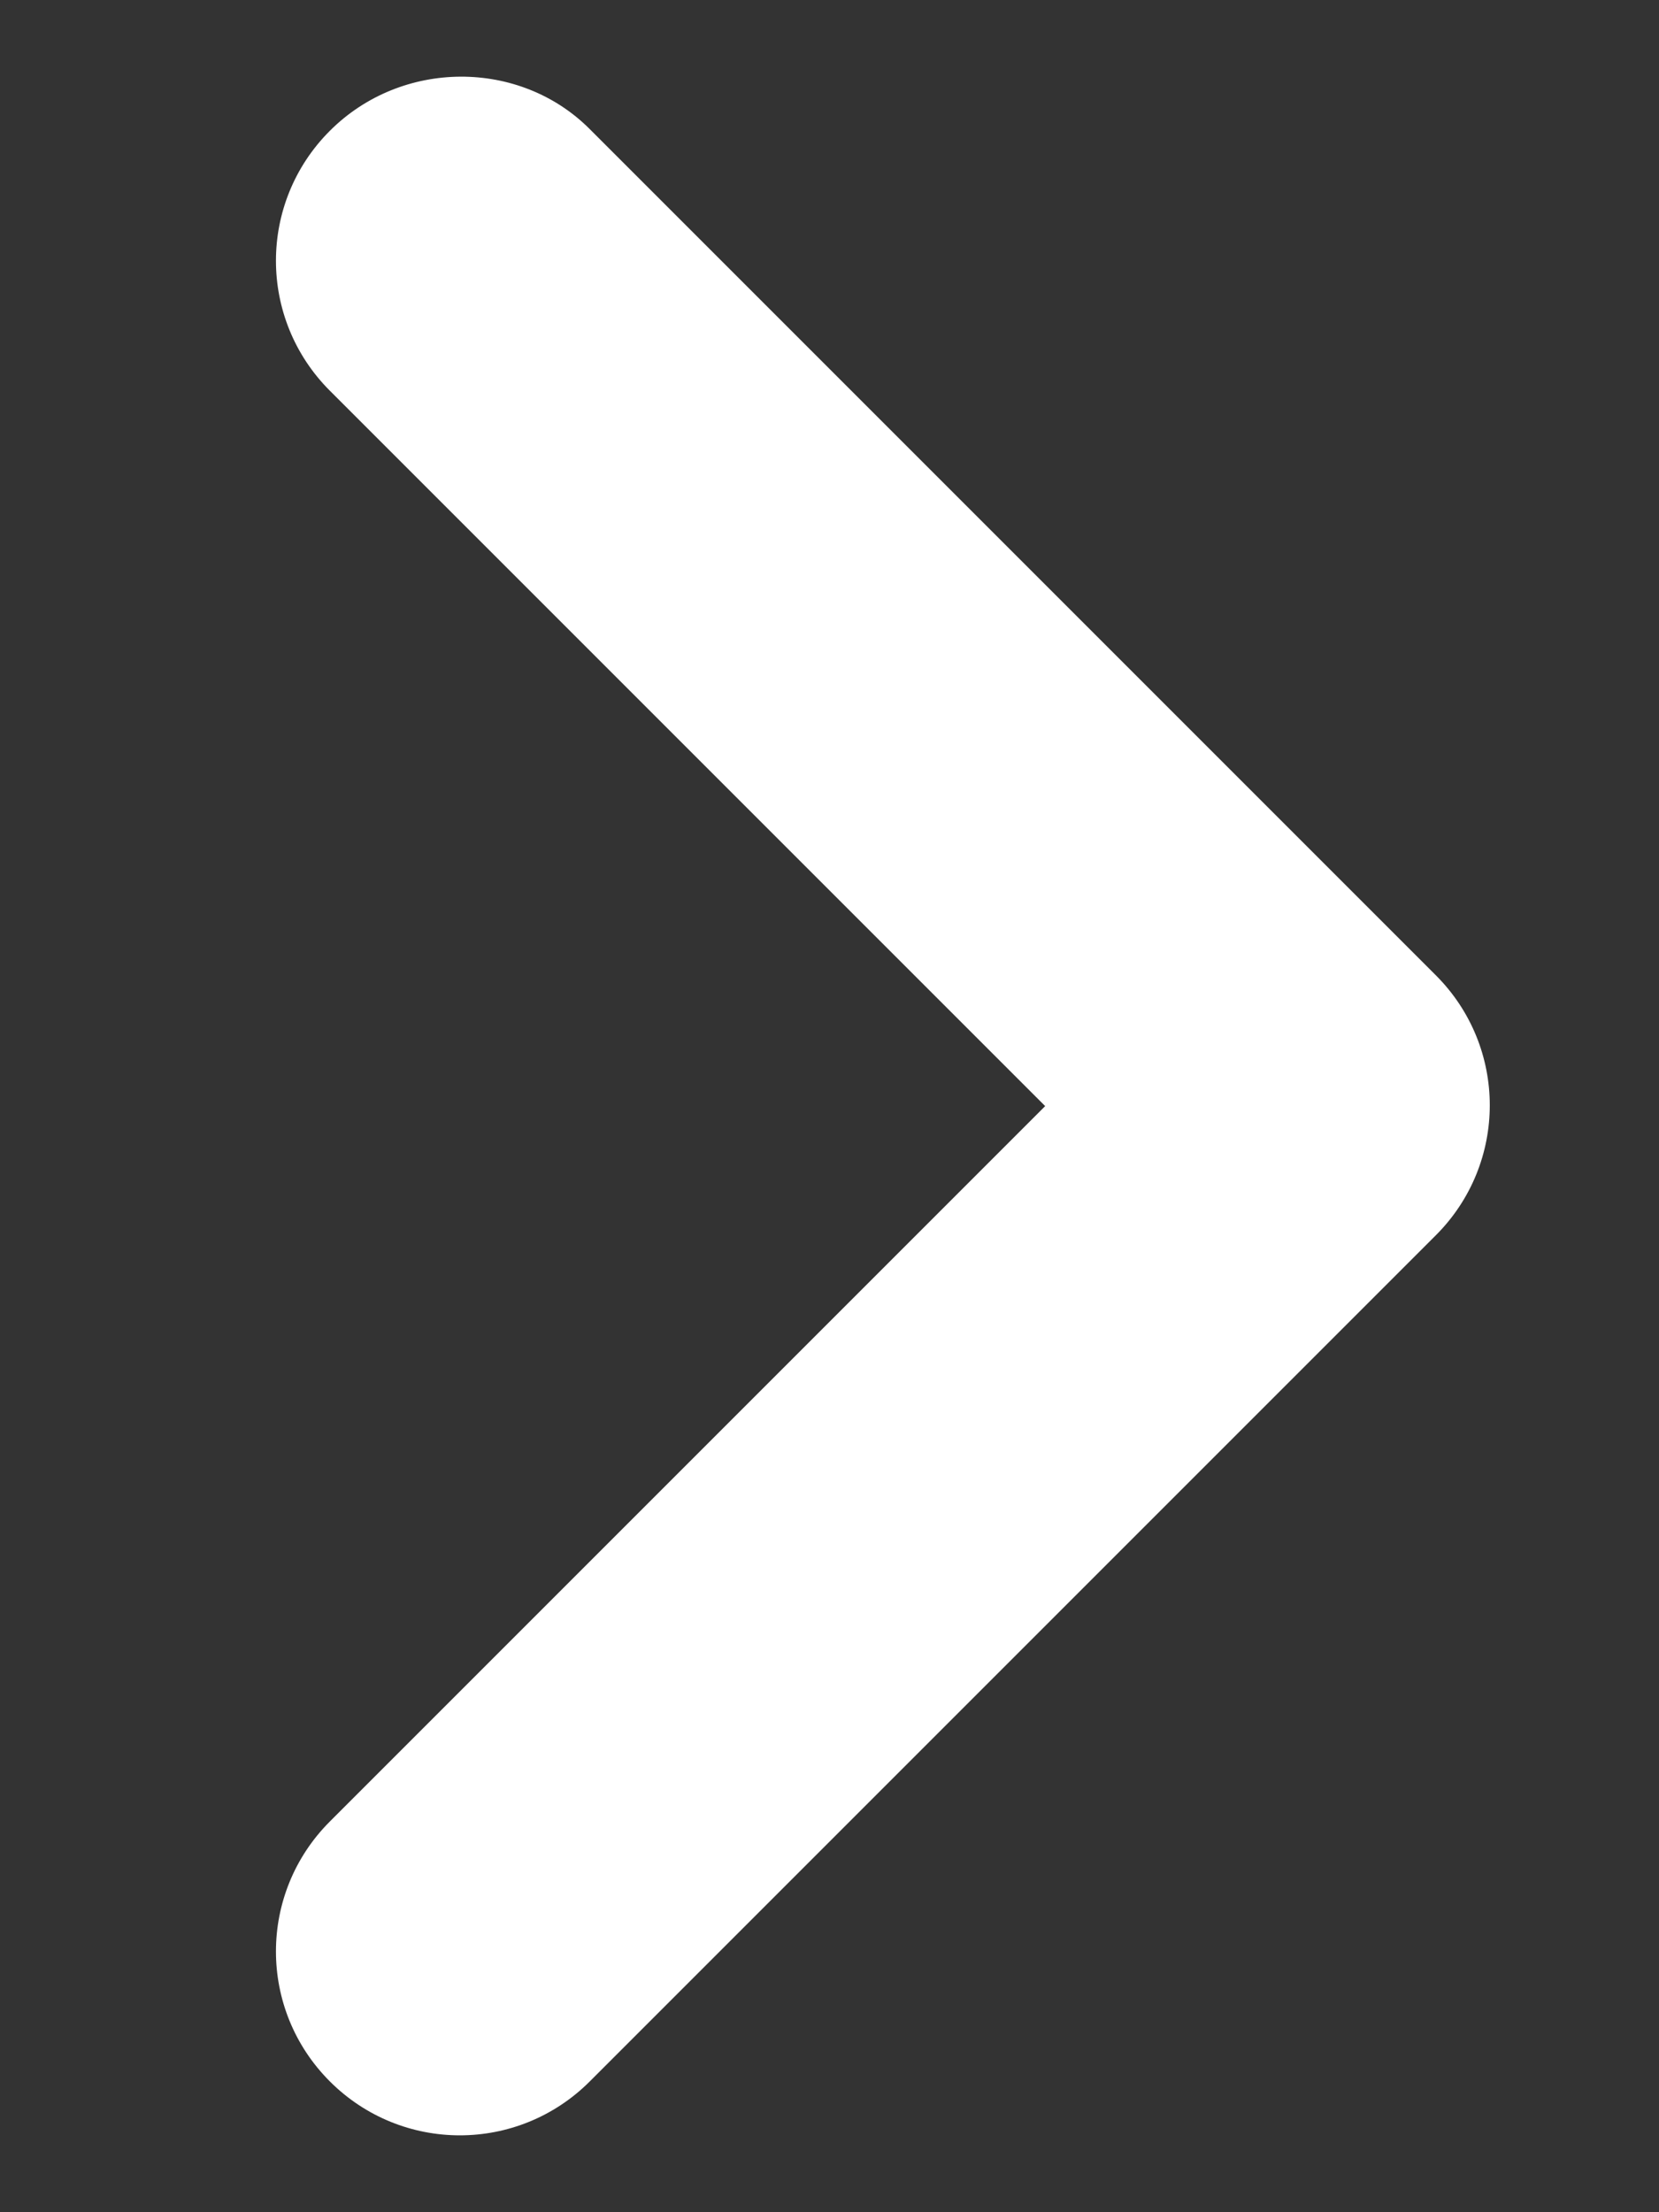 <svg width="6" height="8" viewBox="0 0 6 8" fill="none" xmlns="http://www.w3.org/2000/svg">
<rect x="0" y="0" width="6" height="8" fill="#333333" stroke="none"/>
<path d="M1.193 0.473C0.933 0.733 0.933 1.153 1.193 1.413L3.78 4L1.193 6.587C0.933 6.847 0.933 7.267 1.193 7.527C1.453 7.787 1.873 7.787 2.133 7.527L5.193 4.467C5.453 4.207 5.453 3.787 5.193 3.527L2.133 0.467C1.88 0.213 1.453 0.213 1.193 0.473Z" fill="white"/>
</svg>
